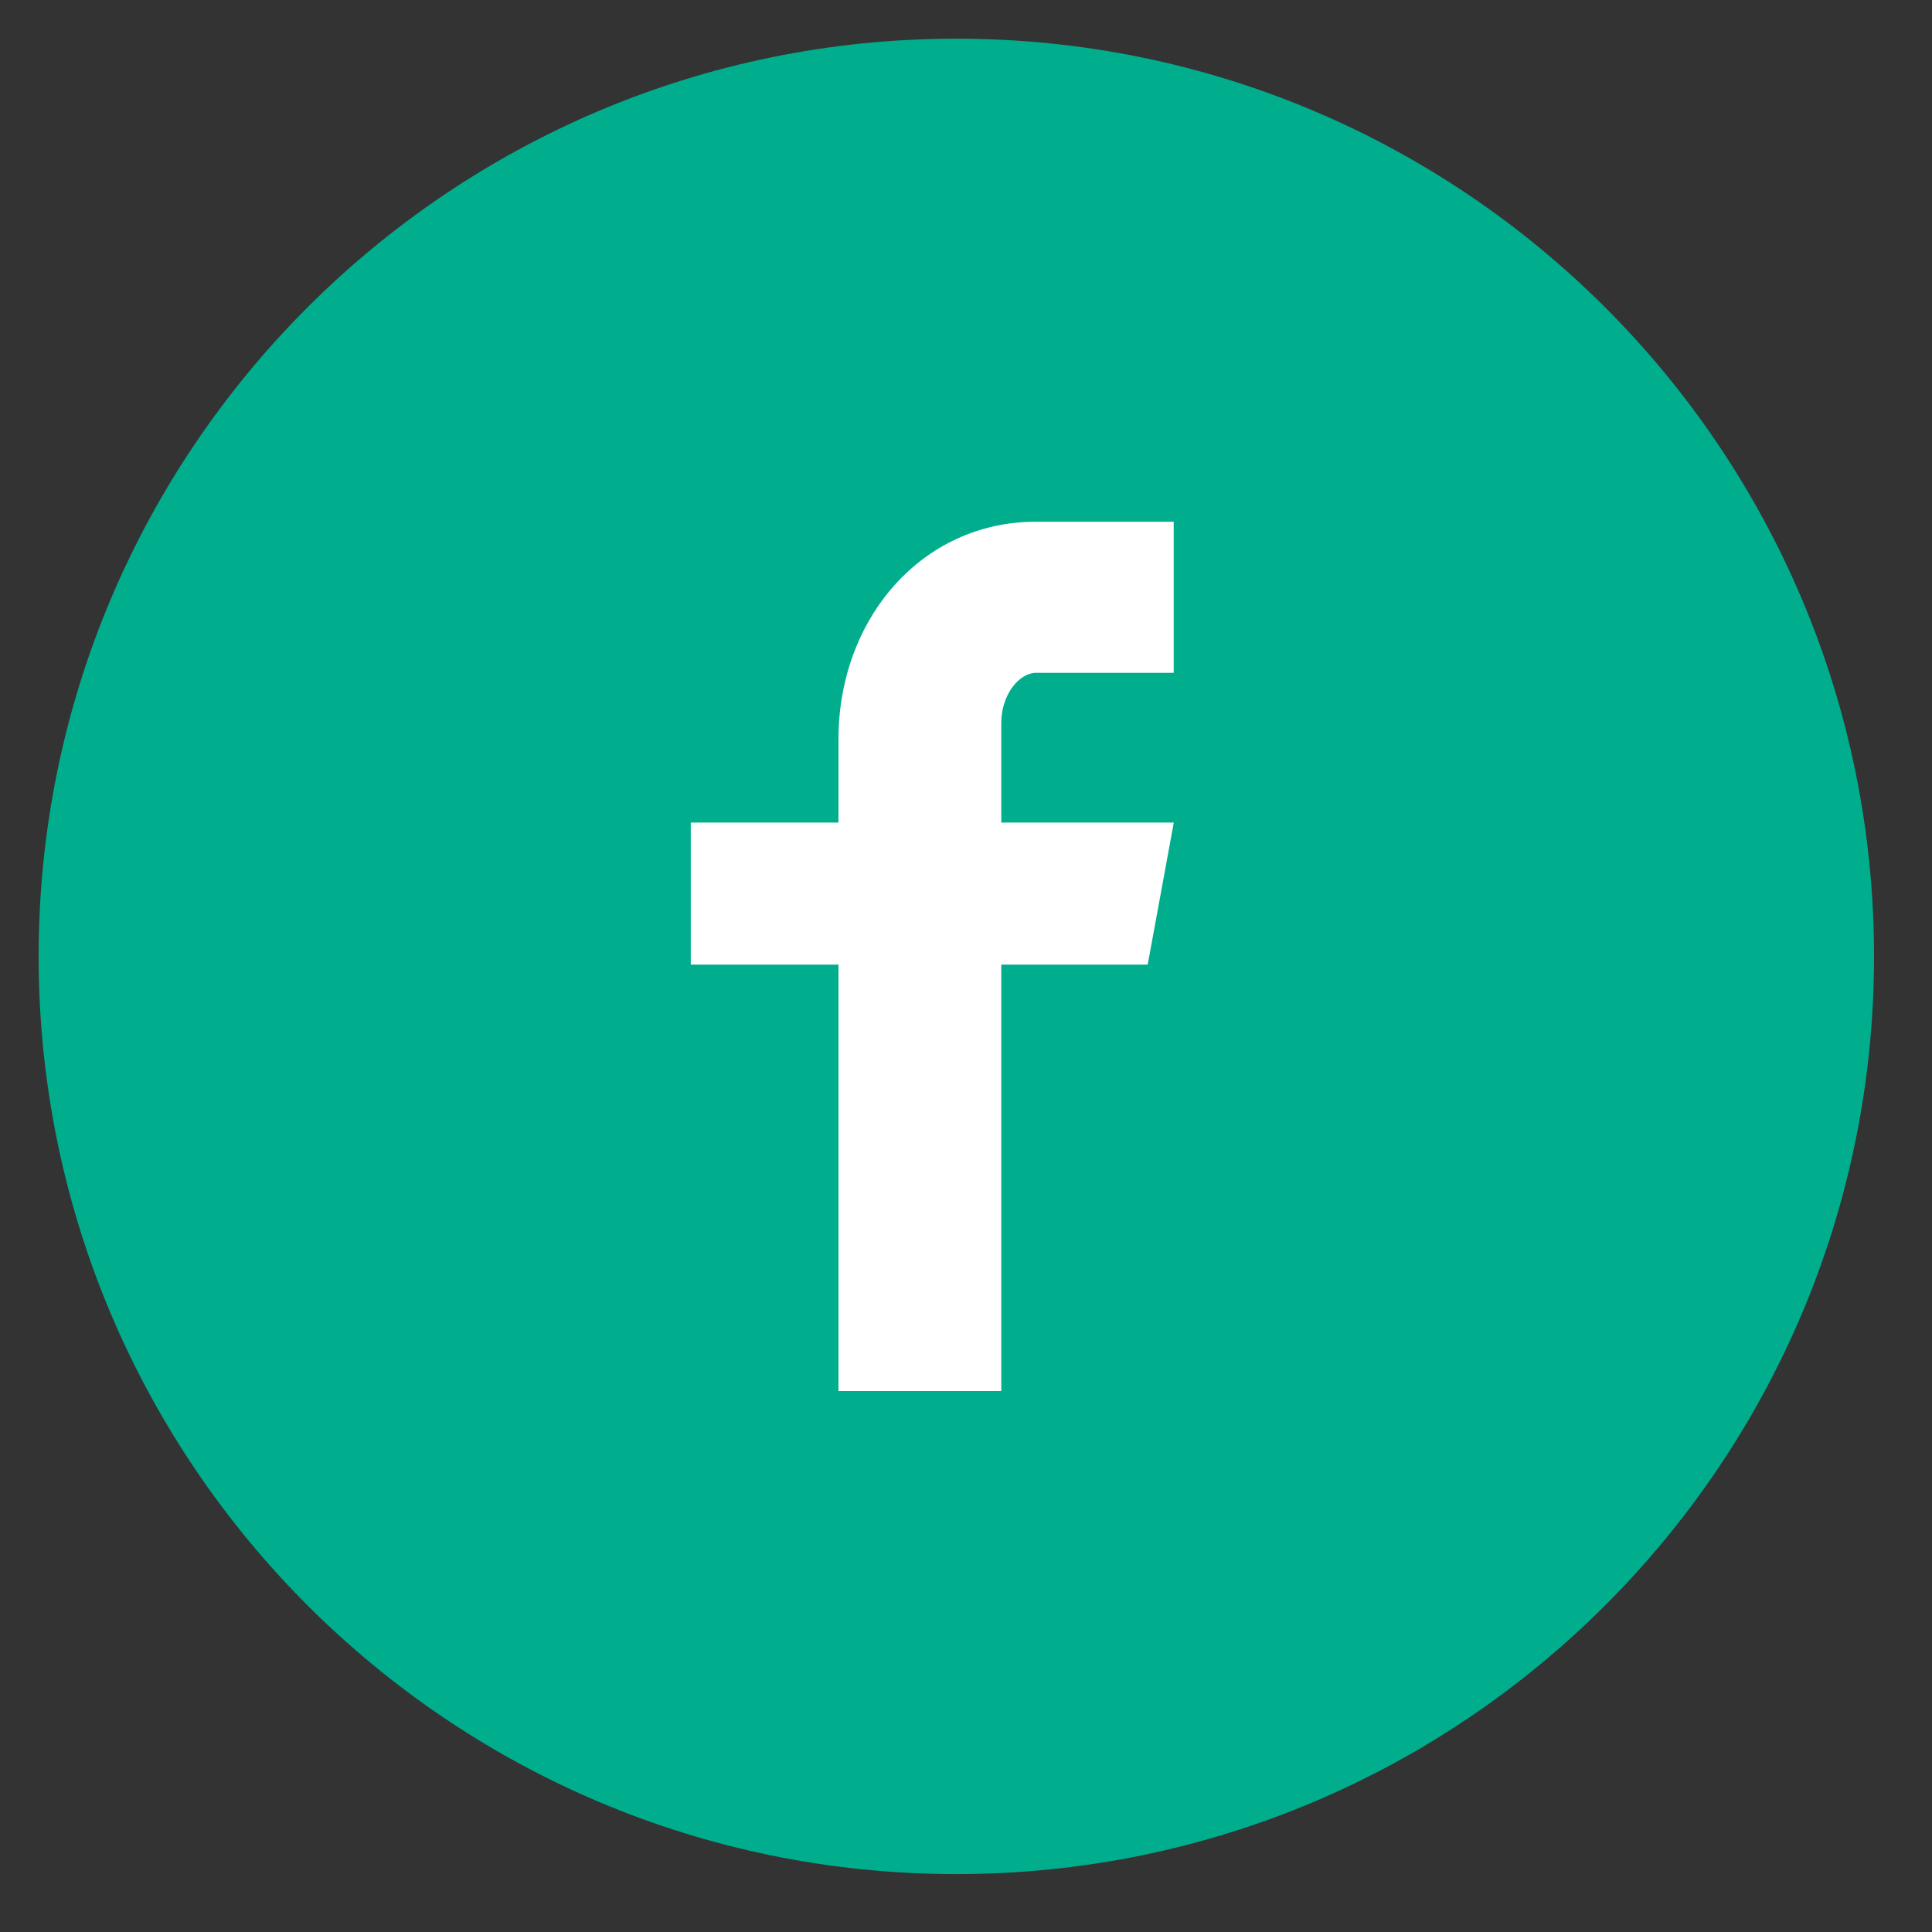 <?xml version="1.0" encoding="UTF-8"?> <svg xmlns="http://www.w3.org/2000/svg" width="40" height="40" viewBox="0 0 40 40" fill="none"><rect x="0" y="0" width="40" height="40" fill="#333333" stroke="none"/><ellipse cx="19.5" cy="20" rx="13.5" ry="13" fill="white"></ellipse><path d="M19.8 0.801C9.306 0.801 0.8 9.307 0.8 19.801C0.8 30.294 9.306 38.801 19.8 38.801C30.293 38.801 38.8 30.294 38.8 19.801C38.8 9.307 30.293 0.801 19.8 0.801ZM24.3 13.931H21.445C21.106 13.931 20.73 14.376 20.73 14.968V17.03H24.302L23.762 19.971H20.73V28.8H17.36V19.971H14.302V17.03H17.36V15.3C17.36 12.818 19.081 10.802 21.445 10.802H24.3V13.931Z" fill="#00AE8D"></path></svg> 